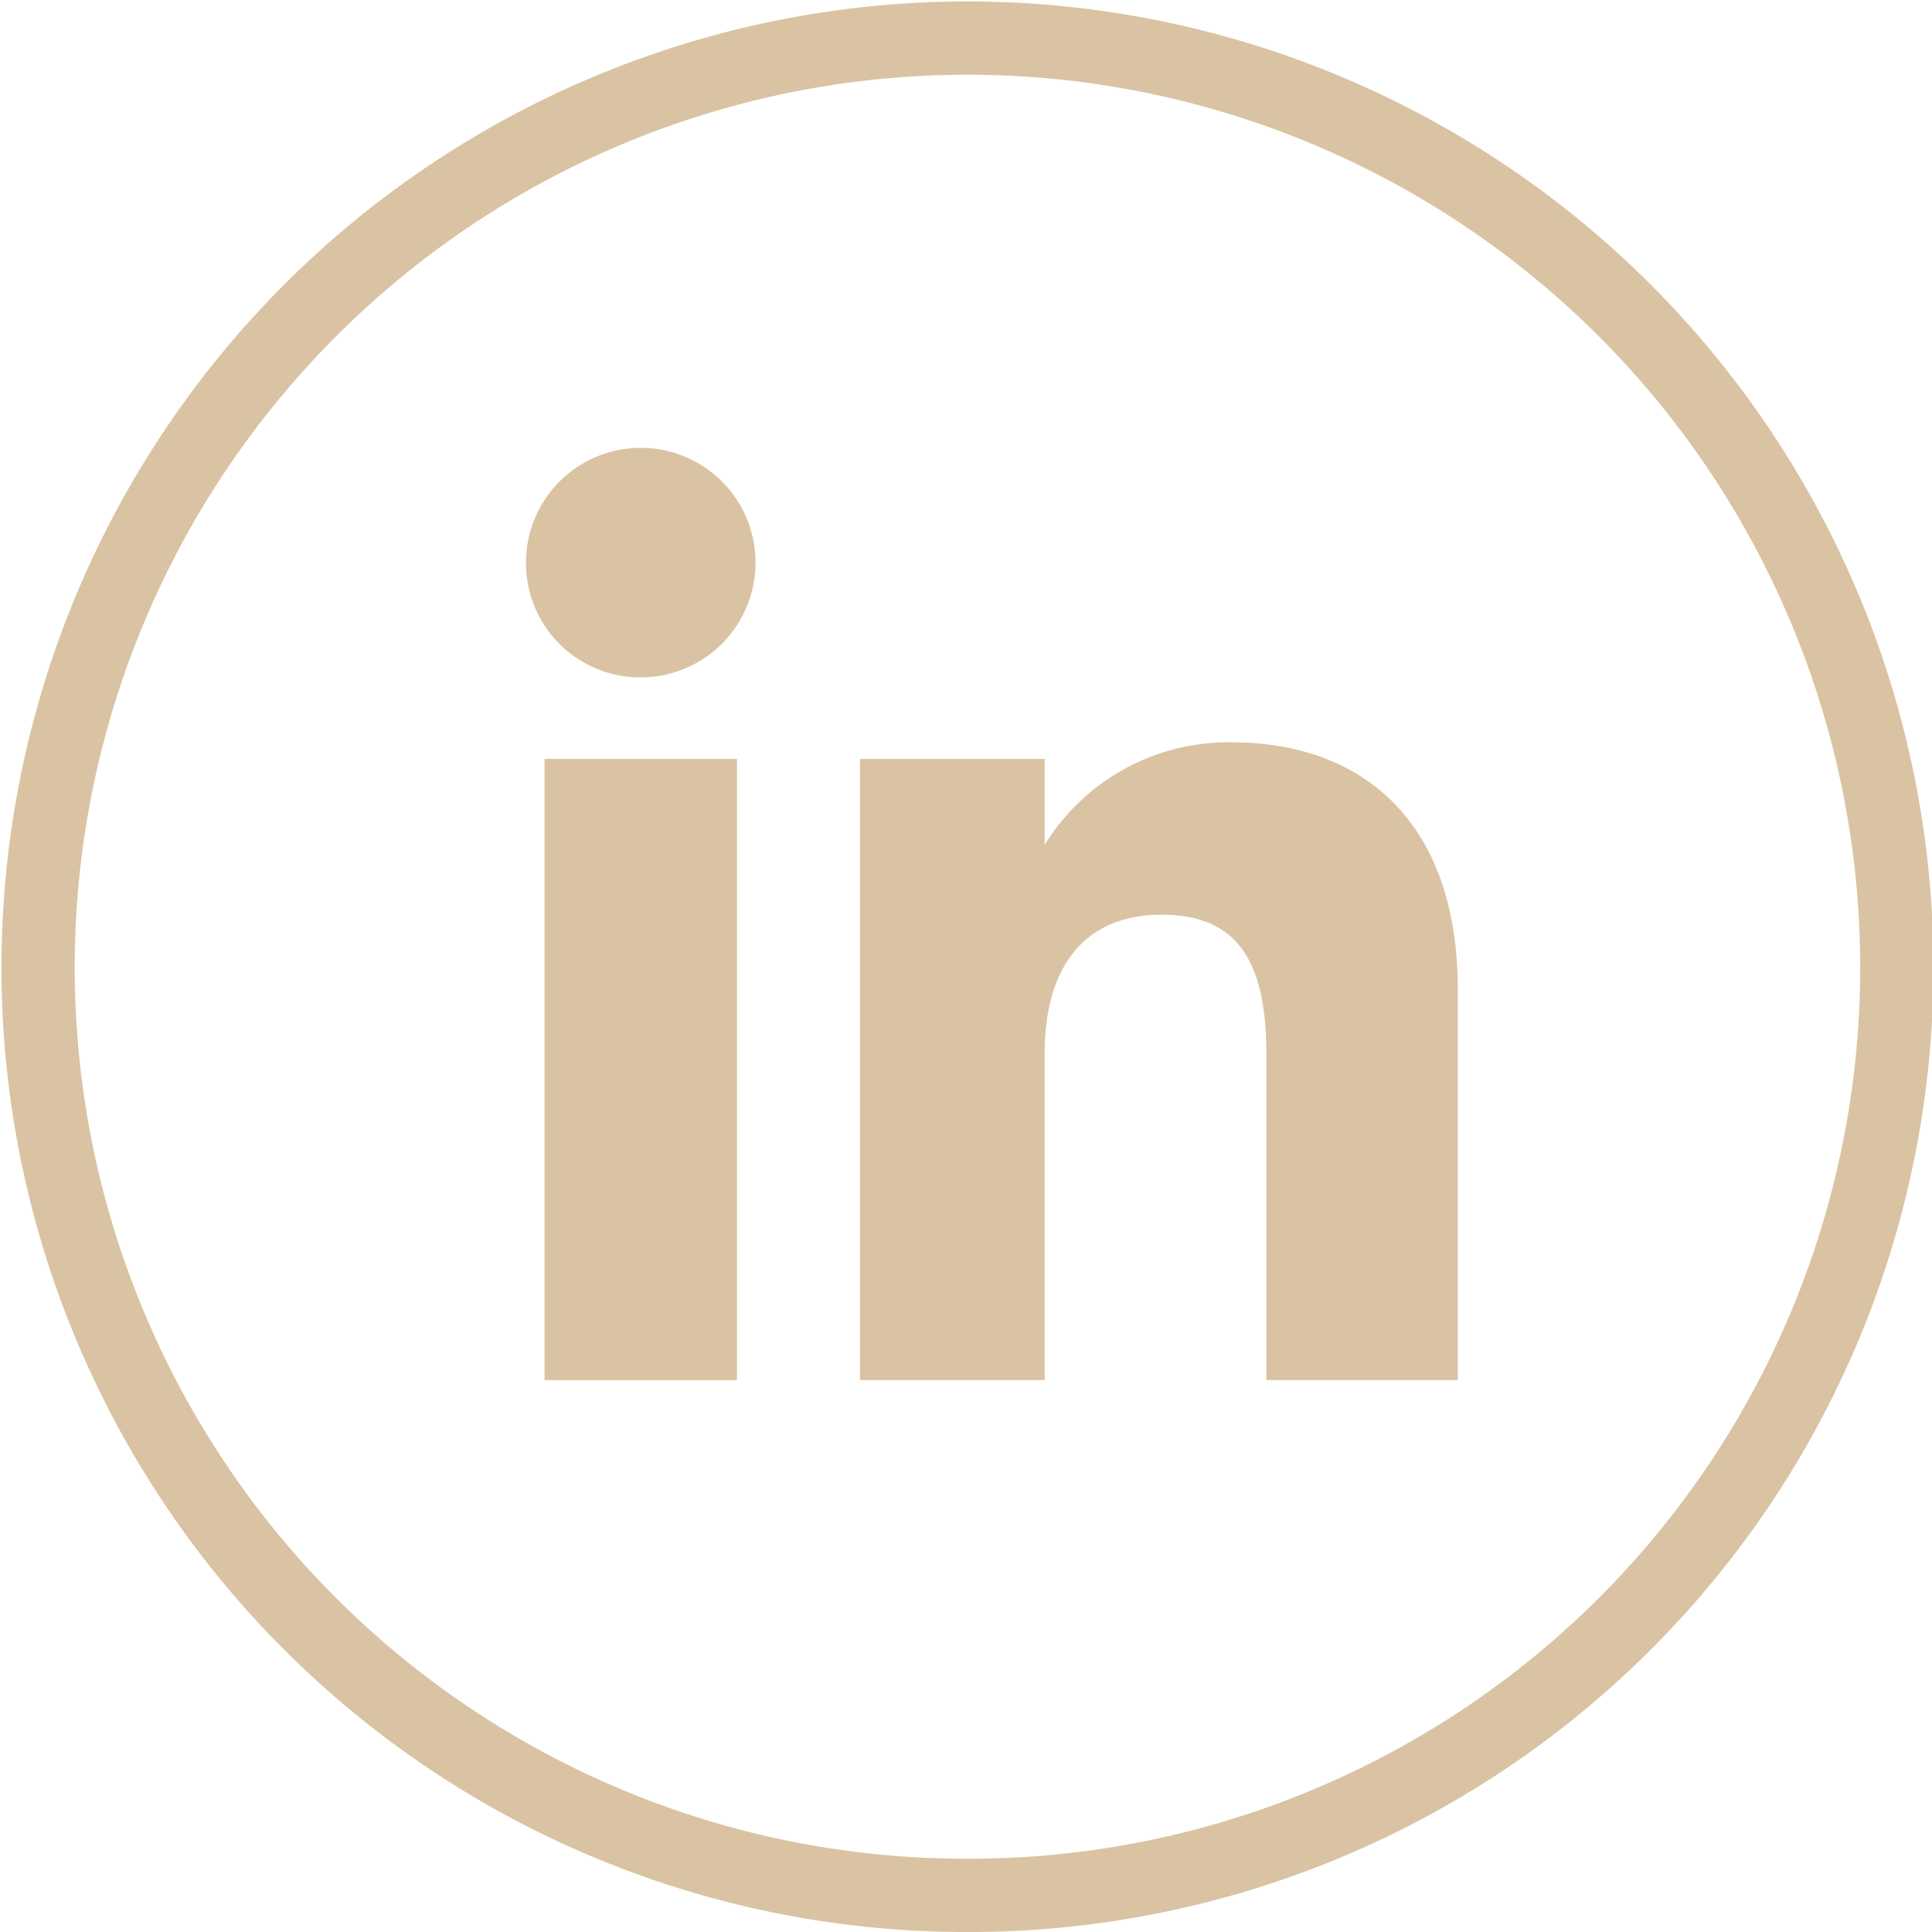 <svg xmlns="http://www.w3.org/2000/svg" xmlns:xlink="http://www.w3.org/1999/xlink" viewBox="0 0 39.56 39.56"><defs><style>.cls-1,.cls-3{fill:none;}.cls-2{clip-path:url(#clip-path);}.cls-3{stroke:#dac3a2;stroke-miterlimit:10;stroke-width:1.5px;}.cls-4{fill:#dac3a2;}</style><clipPath id="clip-path" transform="translate(0 0)"><rect class="cls-1" width="39.56" height="39.56"/></clipPath></defs><g id="Layer_2" data-name="Layer 2"><g id="Capa_1" data-name="Capa 1"><g id="Artwork_11" data-name="Artwork 11"><g class="cls-2"><g class="cls-2"><path class="cls-3" d="M19.78,38.81h0a19,19,0,0,1-19-19h0a19,19,0,0,1,38.06,0h0A19,19,0,0,1,19.78,38.81Z" transform="translate(0 0)"/><rect class="cls-4" x="11.15" y="15.54" width="3.94" height="12.72"/><path class="cls-4" d="M13.1,13.87a2.35,2.35,0,1,0-2.33-2.35,2.34,2.34,0,0,0,2.33,2.35" transform="translate(0 0)"/><path class="cls-4" d="M21.39,21.58c0-1.79.82-2.85,2.4-2.85s2.14,1,2.14,2.85v6.68h3.92v-8c0-3.41-1.93-5.06-4.63-5.06a4.42,4.42,0,0,0-3.83,2.1V15.54H17.61V28.26h3.78Z" transform="translate(0 0)"/></g></g></g></g></g></svg>